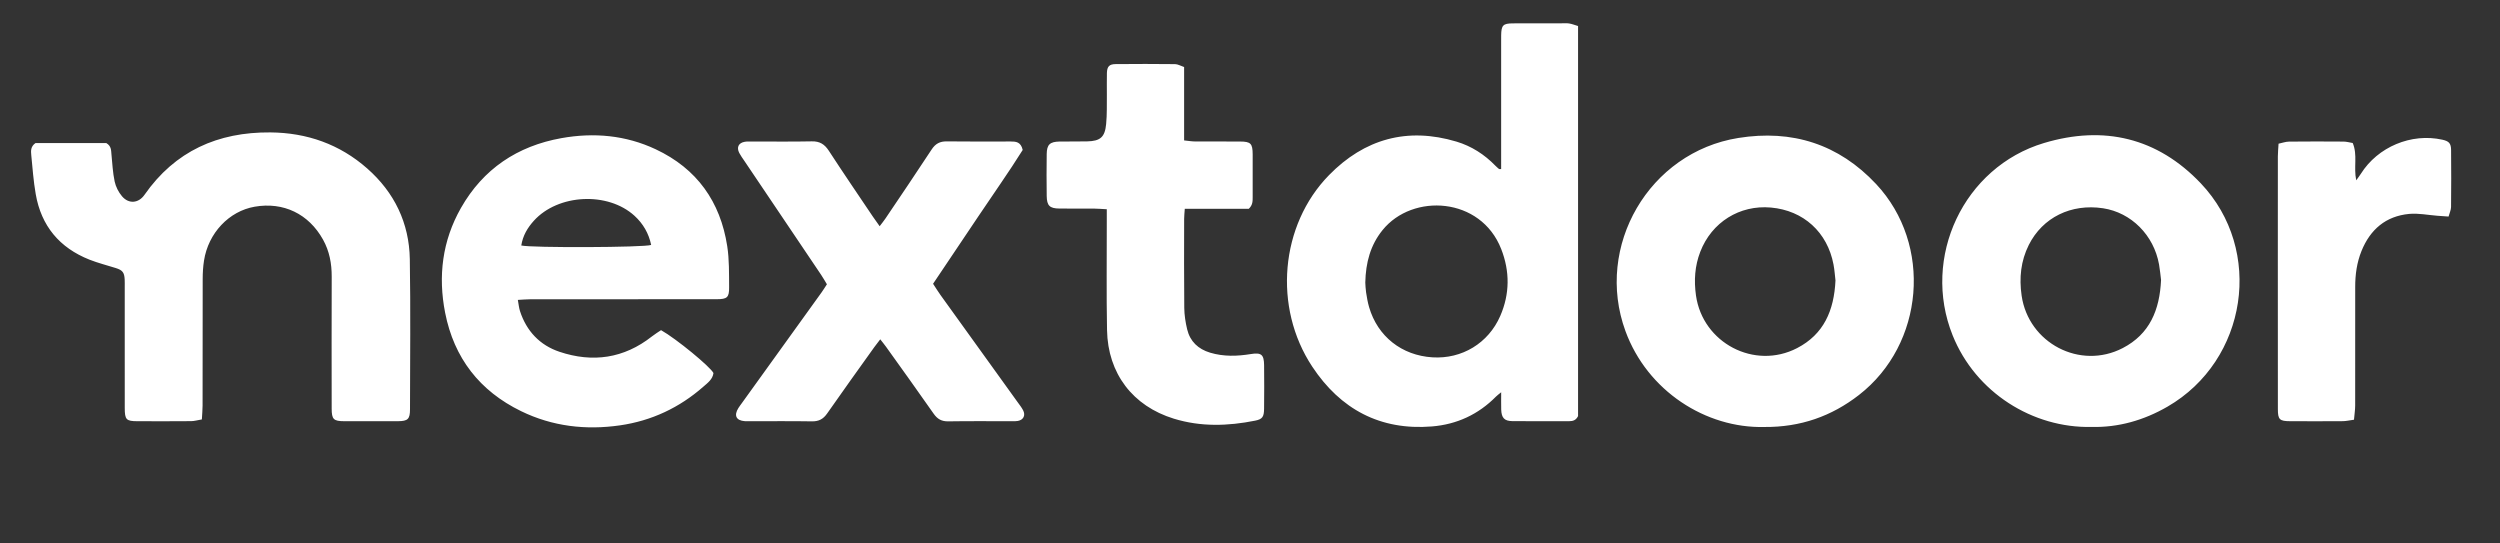 <?xml version="1.0" encoding="UTF-8"?>
<svg width="161px" height="35px" viewBox="0 0 161 35" xmlns="http://www.w3.org/2000/svg" xmlns:xlink="http://www.w3.org/1999/xlink" version="1.1">
 <rect x="0" y="0" width="161" height="35" fill="#333333" stroke="none"/>
 <!-- Generated by Pixelmator Pro 1.7.1 -->
 <path id="Path" d="M101.627 1.676 L101.627 26.796 C101.495 27.065 101.296 27.124 101.066 27.124 99.841 27.124 98.616 27.133 97.391 27.12 96.88 27.115 96.695 26.906 96.678 26.378 96.668 26.038 96.676 25.698 96.676 25.262 96.513 25.396 96.419 25.461 96.34 25.542 95.203 26.692 93.819 27.332 92.218 27.463 88.881 27.734 86.325 26.353 84.511 23.615 81.98 19.794 82.438 14.498 85.589 11.277 87.871 8.945 90.632 8.171 93.8 9.121 94.763 9.41 95.597 9.945 96.302 10.671 96.376 10.747 96.459 10.816 96.54 10.886 96.55 10.894 96.573 10.887 96.674 10.887 L96.674 10.327 96.674 2.76 C96.675 2.598 96.673 2.436 96.675 2.274 96.686 1.627 96.793 1.51 97.429 1.505 98.455 1.497 99.482 1.502 100.509 1.502 100.689 1.502 100.873 1.484 101.049 1.511 101.233 1.539 101.41 1.612 101.627 1.676 Z M87.925 18.196 C87.937 18.364 87.94 18.599 87.976 18.829 88.026 19.149 88.079 19.471 88.17 19.78 88.718 21.665 90.273 22.891 92.25 23.013 94.146 23.13 95.851 22.105 96.616 20.348 97.234 18.927 97.241 17.478 96.677 16.036 95.362 12.674 90.971 12.426 89.038 14.816 88.254 15.785 87.953 16.909 87.925 18.196 Z M13 27.011 C12.724 27.057 12.519 27.12 12.314 27.122 11.161 27.132 10.009 27.129 8.856 27.126 8.125 27.124 8.035 27.03 8.034 26.265 8.032 23.671 8.033 21.078 8.033 18.484 8.033 18.322 8.037 18.16 8.029 17.998 8.007 17.546 7.89 17.398 7.459 17.263 6.893 17.084 6.313 16.94 5.763 16.722 3.834 15.959 2.657 14.551 2.301 12.503 2.156 11.672 2.095 10.826 2.013 9.985 1.987 9.72 1.968 9.435 2.286 9.213 L6.845 9.213 C7.172 9.41 7.152 9.67 7.176 9.922 7.233 10.512 7.261 11.11 7.383 11.687 7.455 12.024 7.632 12.373 7.855 12.637 8.29 13.152 8.921 13.095 9.303 12.549 11.272 9.727 14.034 8.499 17.41 8.527 19.766 8.547 21.873 9.285 23.65 10.851 25.403 12.396 26.353 14.362 26.392 16.692 26.446 19.915 26.408 23.139 26.404 26.363 26.404 26.987 26.265 27.121 25.634 27.125 24.482 27.131 23.329 27.13 22.177 27.126 21.478 27.123 21.361 27.008 21.36 26.304 21.356 23.476 21.352 20.649 21.362 17.821 21.365 16.975 21.217 16.175 20.803 15.431 19.881 13.773 18.252 12.989 16.4 13.312 14.748 13.6 13.414 15.01 13.138 16.782 13.077 17.172 13.054 17.571 13.053 17.965 13.045 20.685 13.05 23.404 13.046 26.124 13.046 26.389 13.019 26.655 13 27.011 Z M42.572 21.262 C43.558 21.817 45.753 23.626 45.947 24.025 45.895 24.429 45.575 24.658 45.296 24.902 43.754 26.257 41.96 27.098 39.933 27.392 37.727 27.711 35.578 27.463 33.559 26.479 30.89 25.179 29.242 23.061 28.667 20.143 28.203 17.78 28.486 15.504 29.682 13.398 31.114 10.876 33.323 9.403 36.156 8.896 38.24 8.523 40.289 8.703 42.229 9.614 44.882 10.861 46.391 12.985 46.834 15.854 46.968 16.719 46.947 17.611 46.955 18.492 46.962 19.16 46.83 19.268 46.151 19.269 42.153 19.272 38.155 19.27 34.157 19.273 33.911 19.273 33.664 19.297 33.349 19.314 33.401 19.594 33.419 19.823 33.488 20.036 33.905 21.322 34.766 22.231 36.027 22.654 38.164 23.371 40.178 23.088 41.983 21.666 42.174 21.515 42.384 21.39 42.572 21.262 Z M33.57 15.809 C34.191 15.967 41.505 15.94 41.935 15.774 41.78 15.034 41.421 14.407 40.862 13.897 39.143 12.329 35.94 12.489 34.379 14.218 33.977 14.664 33.673 15.163 33.57 15.809 Z M113.623 27.498 C109.86 27.592 106.089 25.18 104.678 21.319 102.681 15.857 106.203 9.805 111.948 8.885 115.411 8.329 118.412 9.277 120.825 11.856 124.468 15.75 123.929 22.169 119.717 25.437 117.947 26.81 115.952 27.516 113.623 27.498 Z M118.205 18.063 C118.171 17.782 118.148 17.404 118.078 17.034 117.684 14.95 116.141 13.553 114.048 13.366 112.035 13.186 110.233 14.309 109.497 16.216 109.145 17.125 109.085 18.063 109.221 19.028 109.653 22.086 112.989 23.84 115.733 22.418 117.448 21.53 118.112 20.008 118.205 18.063 Z M134.696 27.495 C130.908 27.58 127.23 25.28 125.749 21.595 123.733 16.576 126.451 10.762 131.634 9.21 135.484 8.057 138.935 8.864 141.73 11.805 145.819 16.108 144.732 23.21 139.591 26.186 138.061 27.071 136.418 27.536 134.696 27.495 Z M139.172 18.029 C139.136 17.74 139.105 17.381 139.042 17.028 138.705 15.142 137.249 13.687 135.436 13.412 133.383 13.101 131.543 14.003 130.654 15.776 130.138 16.806 130.029 17.897 130.192 19.034 130.63 22.096 133.956 23.841 136.704 22.416 138.443 21.515 139.084 19.961 139.172 18.029 Z M53.253 18.308 C53.123 18.094 53.01 17.892 52.881 17.7 51.232 15.25 49.58 12.801 47.93 10.351 47.819 10.187 47.7 10.026 47.609 9.851 47.422 9.49 47.561 9.203 47.956 9.132 48.096 9.106 48.243 9.113 48.387 9.113 49.684 9.111 50.981 9.131 52.278 9.103 52.791 9.092 53.102 9.287 53.377 9.709 54.3 11.128 55.255 12.526 56.2 13.931 56.329 14.123 56.467 14.31 56.65 14.569 56.797 14.374 56.917 14.23 57.021 14.075 58.017 12.596 59.02 11.121 59.996 9.629 60.242 9.253 60.529 9.099 60.973 9.105 62.342 9.124 63.711 9.112 65.08 9.112 65.416 9.112 65.743 9.127 65.862 9.657 64.979 11.07 63.97 12.49 63.003 13.936 62.044 15.372 61.078 16.804 60.09 18.275 60.258 18.53 60.405 18.772 60.57 19.002 62.221 21.298 63.874 23.591 65.526 25.887 65.652 26.062 65.79 26.233 65.888 26.423 66.058 26.75 65.911 27.04 65.551 27.109 65.429 27.132 65.3 27.126 65.174 27.126 63.805 27.127 62.436 27.113 61.067 27.135 60.639 27.142 60.369 26.987 60.127 26.642 59.117 25.195 58.084 23.763 57.057 22.327 56.956 22.185 56.842 22.05 56.688 21.852 56.538 22.049 56.418 22.198 56.307 22.353 55.292 23.775 54.269 25.191 53.271 26.625 53.017 26.991 52.731 27.142 52.286 27.135 50.935 27.113 49.584 27.127 48.233 27.127 48.143 27.127 48.053 27.129 47.963 27.123 47.408 27.082 47.251 26.76 47.552 26.278 47.619 26.171 47.696 26.071 47.77 25.969 49.485 23.587 51.201 21.205 52.916 18.821 53.03 18.662 53.131 18.494 53.253 18.308 Z M71.277 13.475 C70.947 13.458 70.717 13.437 70.488 13.435 69.732 13.43 68.975 13.439 68.219 13.43 67.599 13.423 67.417 13.246 67.408 12.619 67.396 11.719 67.395 10.818 67.408 9.918 67.417 9.31 67.613 9.127 68.237 9.115 68.831 9.104 69.426 9.121 70.019 9.105 70.86 9.084 71.156 8.834 71.236 7.987 71.296 7.361 71.275 6.728 71.282 6.099 71.288 5.631 71.269 5.162 71.285 4.694 71.298 4.284 71.438 4.132 71.844 4.128 73.122 4.115 74.4 4.116 75.678 4.13 75.856 4.133 76.033 4.242 76.257 4.317 L76.257 9.043 C76.525 9.07 76.732 9.107 76.939 9.109 77.911 9.115 78.883 9.108 79.855 9.114 80.549 9.118 80.668 9.24 80.672 9.939 80.676 10.857 80.673 11.775 80.672 12.693 80.672 12.948 80.678 13.205 80.423 13.445 L76.3 13.445 C76.282 13.715 76.26 13.907 76.259 14.099 76.257 16.007 76.246 17.916 76.267 19.824 76.272 20.287 76.345 20.757 76.453 21.209 76.641 21.991 77.164 22.481 77.931 22.712 78.796 22.972 79.672 22.945 80.552 22.801 81.225 22.692 81.4 22.83 81.408 23.515 81.418 24.452 81.418 25.388 81.407 26.324 81.401 26.847 81.299 26.996 80.831 27.09 79.078 27.442 77.326 27.495 75.596 26.963 72.949 26.149 71.346 24.054 71.293 21.263 71.249 18.923 71.28 16.581 71.277 14.241 71.277 14.01 71.277 13.779 71.277 13.475 Z M151.597 27.03 C151.303 27.07 151.095 27.121 150.887 27.123 149.752 27.131 148.618 27.13 147.483 27.125 146.803 27.123 146.695 27.02 146.695 26.342 146.691 23.136 146.692 19.93 146.692 16.724 146.692 14.508 146.691 12.293 146.694 10.077 146.695 9.829 146.72 9.58 146.739 9.254 146.979 9.204 147.196 9.122 147.414 9.12 148.585 9.107 149.756 9.109 150.926 9.118 151.118 9.119 151.309 9.176 151.515 9.21 151.841 9.977 151.563 10.77 151.741 11.612 151.868 11.434 151.96 11.318 152.038 11.194 153.128 9.458 155.29 8.552 157.289 8.997 157.707 9.09 157.846 9.227 157.85 9.66 157.862 10.884 157.861 12.109 157.848 13.334 157.846 13.518 157.755 13.701 157.688 13.946 157.419 13.927 157.195 13.912 156.97 13.895 156.362 13.85 155.746 13.719 155.148 13.776 153.644 13.919 152.642 14.779 152.081 16.163 151.78 16.908 151.673 17.689 151.675 18.49 151.68 21.03 151.679 23.569 151.673 26.109 151.673 26.39 151.628 26.671 151.597 27.03 Z" fill="#ffffff" fill-opacity="1" stroke="none"/>
</svg>
